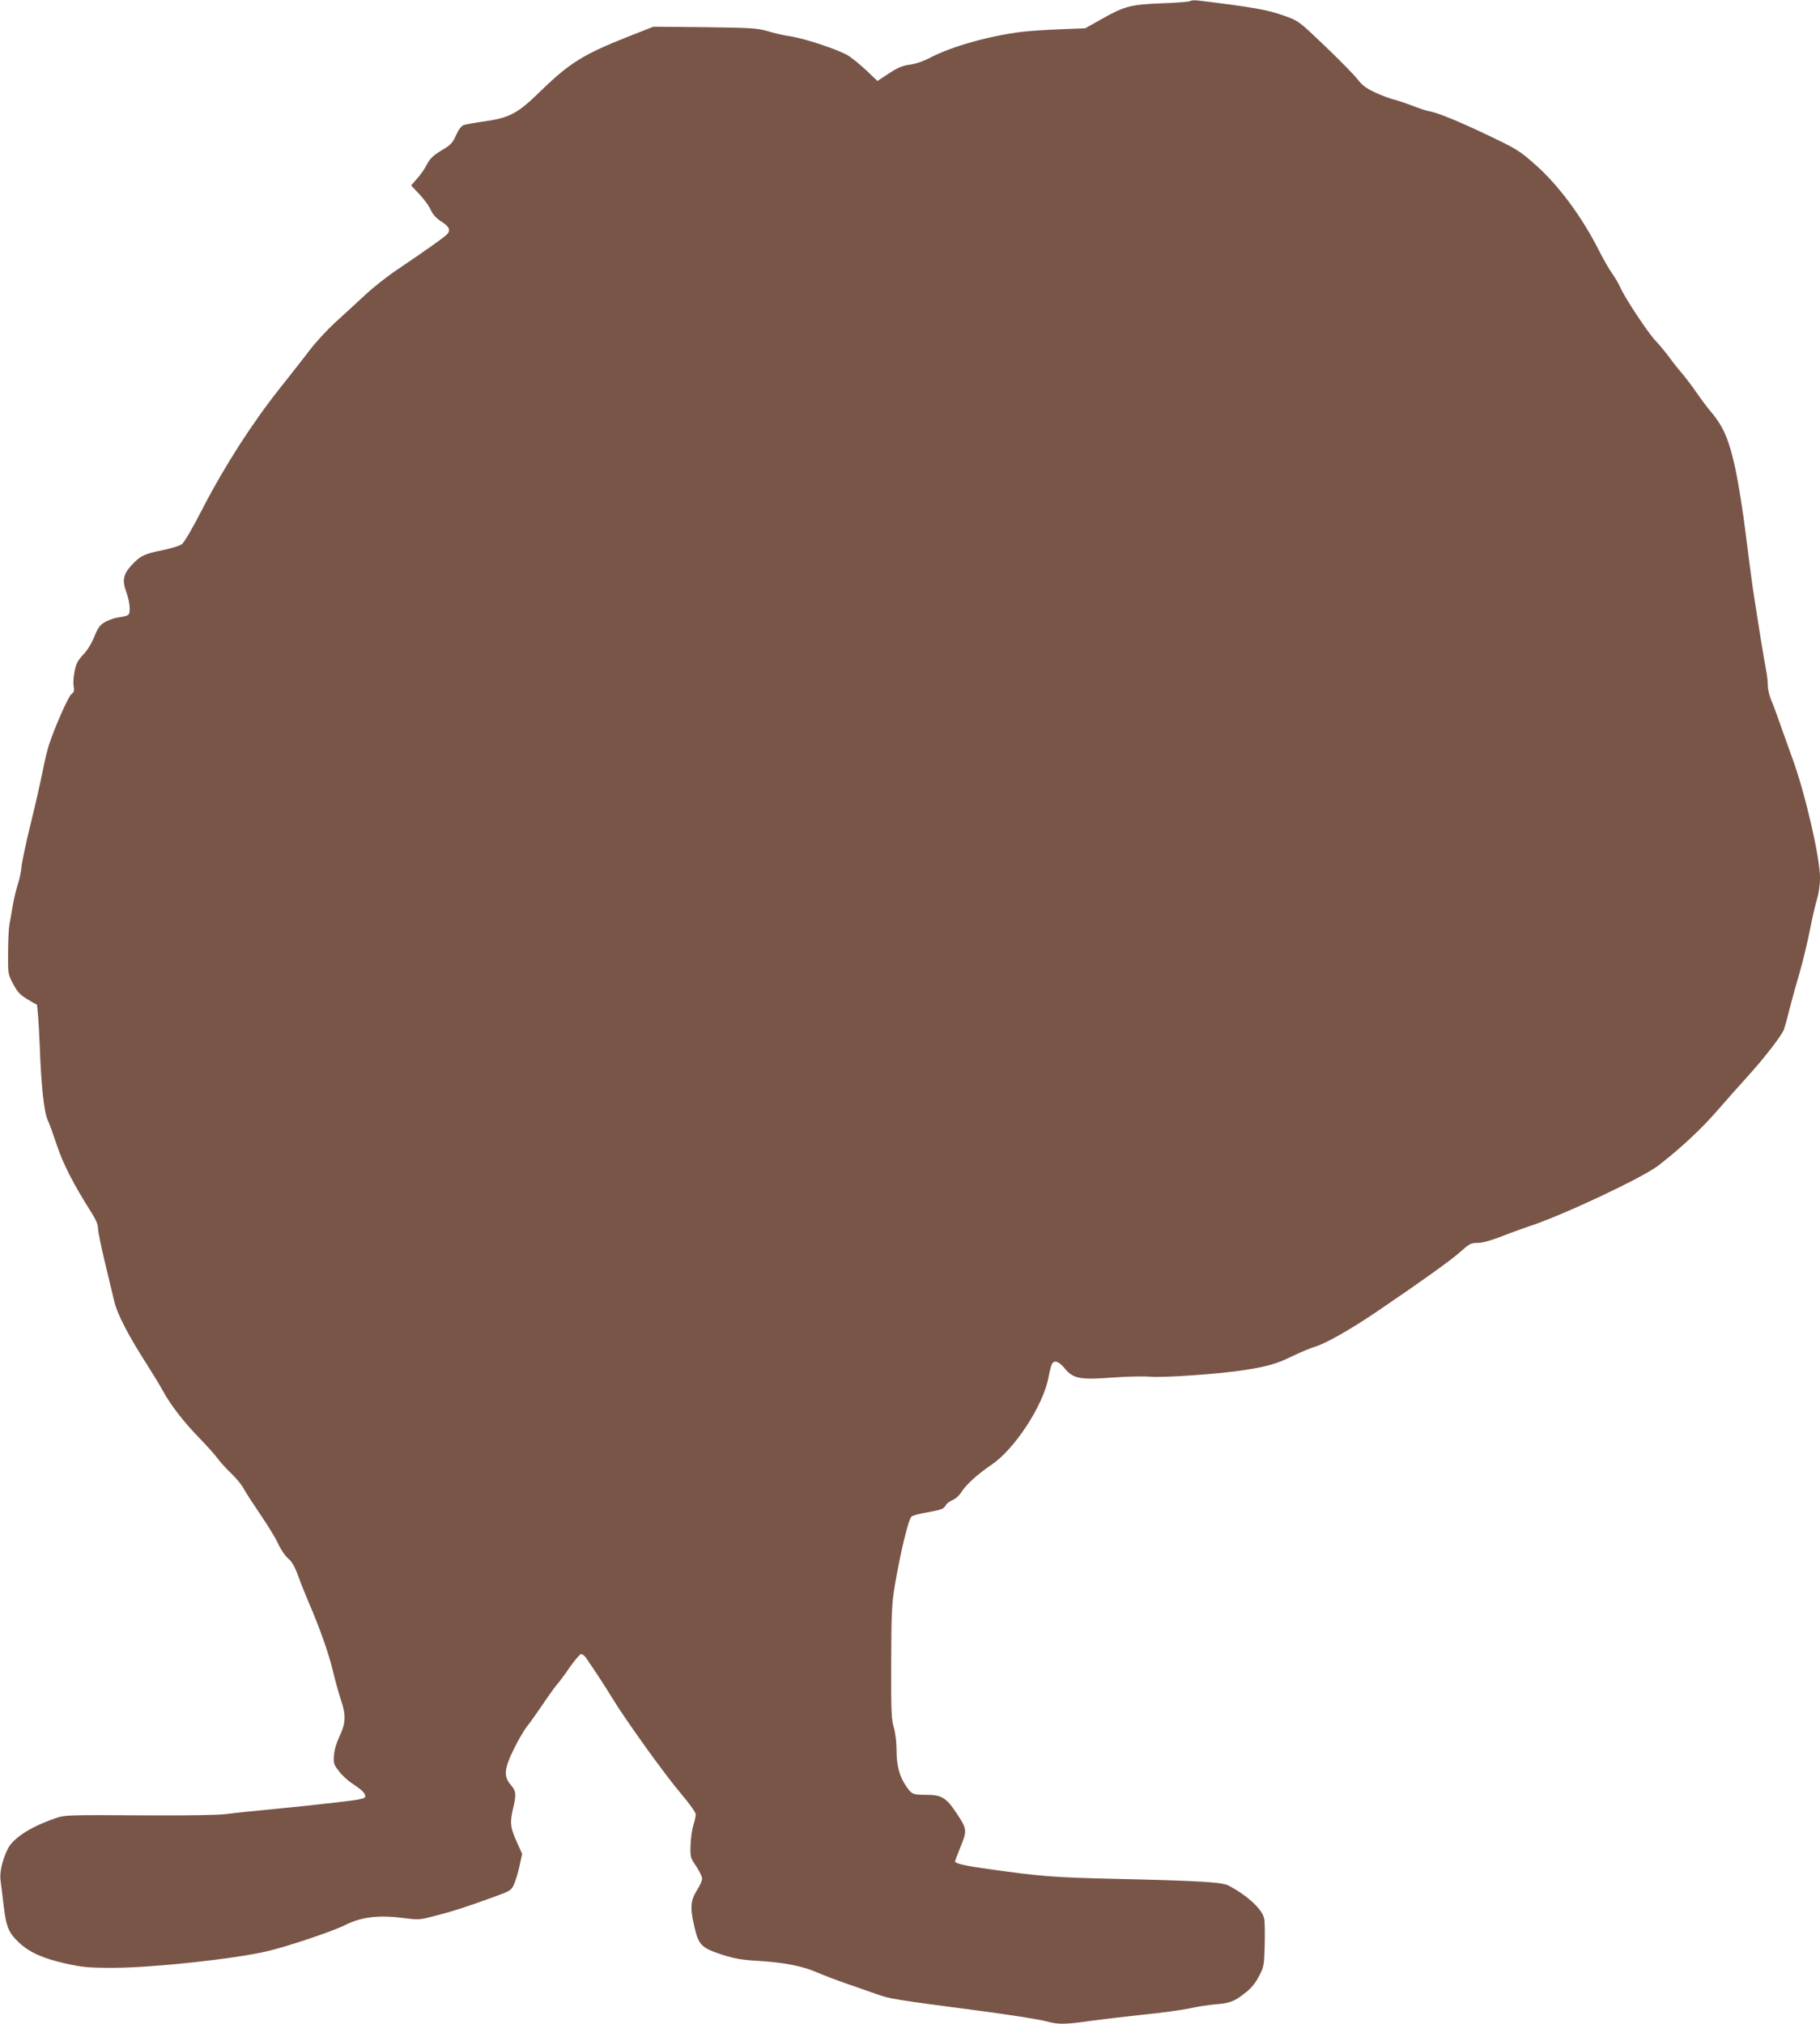 <?xml version="1.0" standalone="no"?>
<!DOCTYPE svg PUBLIC "-//W3C//DTD SVG 20010904//EN"
 "http://www.w3.org/TR/2001/REC-SVG-20010904/DTD/svg10.dtd">
<svg version="1.0" xmlns="http://www.w3.org/2000/svg"
 width="1151pt" height="1280pt" viewBox="0 0 1151 1280"
 preserveAspectRatio="xMidYMid meet">
<g transform="translate(0,1280) scale(0.1,-0.1)"
fill="#795548" stroke="none">
<path d="M7527 12793 c-5 -4 -86 -11 -180 -14 -199 -8 -235 -17 -388 -104
l-96 -54 -153 -6 c-84 -3 -194 -10 -244 -16 -202 -24 -442 -91 -578 -161 -49
-26 -97 -42 -135 -47 -45 -6 -74 -18 -131 -55 l-73 -48 -67 64 c-37 35 -88 77
-114 94 -56 37 -279 111 -373 125 -36 5 -98 19 -137 31 -67 20 -99 22 -399 26
l-327 3 -168 -66 c-274 -109 -362 -163 -544 -340 -145 -142 -195 -169 -352
-192 -62 -8 -123 -20 -136 -24 -15 -6 -32 -29 -48 -64 -19 -44 -34 -61 -70
-83 -73 -43 -93 -61 -116 -105 -11 -23 -38 -62 -60 -86 l-38 -44 53 -56 c29
-31 61 -75 71 -98 13 -30 34 -52 67 -74 47 -30 58 -50 41 -76 -9 -14 -144
-110 -321 -229 -63 -42 -155 -115 -206 -163 -51 -47 -134 -124 -185 -170 -51
-47 -122 -124 -159 -172 -36 -48 -124 -159 -194 -248 -171 -215 -347 -489
-482 -750 -66 -129 -120 -222 -135 -232 -14 -11 -68 -27 -121 -38 -116 -23
-142 -36 -196 -94 -54 -58 -62 -98 -34 -172 12 -31 21 -76 21 -100 0 -47 -1
-48 -75 -60 -22 -3 -58 -16 -80 -28 -33 -19 -44 -34 -68 -91 -16 -42 -44 -88
-70 -115 -36 -38 -46 -58 -56 -109 -7 -35 -9 -77 -5 -94 5 -25 2 -35 -14 -47
-20 -16 -101 -198 -141 -317 -11 -33 -30 -110 -41 -170 -12 -60 -45 -208 -75
-329 -30 -121 -56 -245 -59 -275 -2 -30 -13 -82 -24 -115 -11 -33 -25 -94 -32
-135 -7 -41 -16 -95 -21 -120 -4 -25 -8 -104 -8 -177 -1 -130 -1 -132 32 -195
27 -51 44 -69 87 -95 29 -18 57 -34 62 -35 5 -2 13 -116 19 -253 9 -264 28
-433 52 -481 8 -16 33 -85 56 -154 40 -121 105 -248 220 -429 28 -45 41 -75
41 -100 0 -20 20 -117 44 -216 24 -99 51 -211 60 -250 18 -76 91 -216 206
-395 37 -58 82 -132 100 -165 47 -87 128 -193 230 -298 49 -50 102 -110 118
-132 16 -22 55 -65 87 -95 31 -30 66 -73 77 -95 11 -22 59 -95 105 -163 47
-68 98 -152 113 -186 16 -35 44 -76 62 -91 24 -20 42 -51 65 -114 17 -47 47
-122 66 -166 69 -159 126 -322 152 -430 14 -60 37 -142 50 -182 34 -98 32
-149 -7 -231 -20 -42 -33 -86 -36 -121 -4 -52 -1 -60 32 -102 19 -26 57 -60
83 -77 61 -40 83 -61 83 -82 0 -14 -27 -20 -182 -38 -101 -12 -280 -31 -398
-42 -118 -11 -251 -25 -295 -31 -49 -7 -230 -10 -470 -9 -592 3 -550 5 -645
-29 -136 -50 -238 -118 -270 -181 -34 -69 -53 -147 -47 -197 4 -27 12 -100 20
-163 16 -136 32 -173 98 -235 66 -62 152 -100 295 -132 104 -23 141 -27 299
-27 245 0 768 56 975 105 128 30 411 125 487 163 112 56 218 68 392 45 77 -10
89 -9 184 16 113 29 184 52 361 116 116 42 119 44 137 84 10 23 26 75 35 117
l16 75 -36 80 c-39 88 -42 118 -21 208 21 87 19 110 -15 148 -46 53 -42 102
20 227 27 56 65 120 83 143 19 23 62 84 96 134 34 51 74 107 89 125 16 18 55
70 86 116 32 45 64 82 71 82 8 0 21 -10 30 -22 75 -110 112 -167 165 -253 86
-142 337 -491 442 -614 50 -59 88 -113 88 -125 0 -12 -7 -43 -16 -71 -8 -27
-16 -84 -17 -127 -2 -73 0 -78 36 -130 20 -30 37 -65 37 -78 0 -13 -14 -45
-31 -71 -42 -67 -46 -111 -19 -227 28 -123 44 -139 177 -183 79 -25 123 -33
228 -39 164 -10 280 -33 370 -72 39 -17 120 -48 180 -69 61 -21 148 -51 195
-68 90 -32 109 -35 650 -106 190 -25 380 -55 422 -66 84 -23 121 -22 303 4 61
8 202 25 315 37 113 11 243 29 290 39 47 11 121 22 164 26 95 7 124 19 193 74
36 28 63 61 85 104 31 59 33 68 36 195 2 73 1 149 -3 168 -10 58 -104 146
-225 210 -43 22 -171 30 -730 43 -380 9 -458 15 -790 62 -147 20 -210 35 -210
48 0 4 16 46 35 93 42 103 41 112 -27 214 -63 95 -94 114 -186 114 -89 0 -96
3 -131 54 -43 64 -61 129 -61 226 0 52 -7 109 -17 145 -16 52 -18 105 -17 415
1 314 4 370 23 484 35 207 86 420 106 436 8 6 49 18 92 25 96 17 111 22 124
46 5 11 25 25 43 33 18 7 43 29 54 48 30 48 103 115 192 175 147 99 327 374
361 553 6 36 16 73 21 83 15 29 44 19 82 -27 53 -65 99 -73 305 -57 86 6 192
9 236 5 89 -7 445 18 595 42 148 23 208 41 305 89 50 24 115 51 145 60 66 20
224 110 385 219 281 191 478 331 533 382 55 49 64 54 106 54 31 0 84 15 159
44 61 24 137 51 167 61 210 68 722 309 820 386 143 112 261 222 359 333 58 67
151 171 205 231 107 118 212 255 228 295 5 14 21 70 34 125 14 55 43 160 65
234 21 73 50 193 64 265 14 72 34 160 45 196 12 40 20 94 20 139 0 128 -94
536 -175 756 -20 55 -54 150 -75 210 -21 61 -47 132 -59 158 -11 27 -21 68
-21 92 0 24 -5 65 -10 92 -10 46 -51 300 -85 523 -8 58 -29 213 -45 345 -16
132 -45 314 -64 405 -40 185 -75 269 -151 360 -26 30 -68 87 -95 126 -27 40
-68 93 -90 120 -23 26 -60 72 -82 103 -23 31 -62 79 -88 106 -51 54 -197 276
-224 339 -9 21 -32 61 -51 87 -19 27 -55 90 -81 141 -108 215 -258 418 -406
548 -98 87 -116 98 -303 187 -187 89 -309 138 -359 148 -22 3 -72 20 -113 36
-41 16 -93 33 -116 39 -23 5 -76 25 -118 44 -60 28 -84 46 -114 85 -21 27
-113 121 -204 208 -165 158 -168 160 -253 191 -113 41 -201 56 -553 99 -22 2
-44 1 -48 -4z"/>
</g>
</svg>
